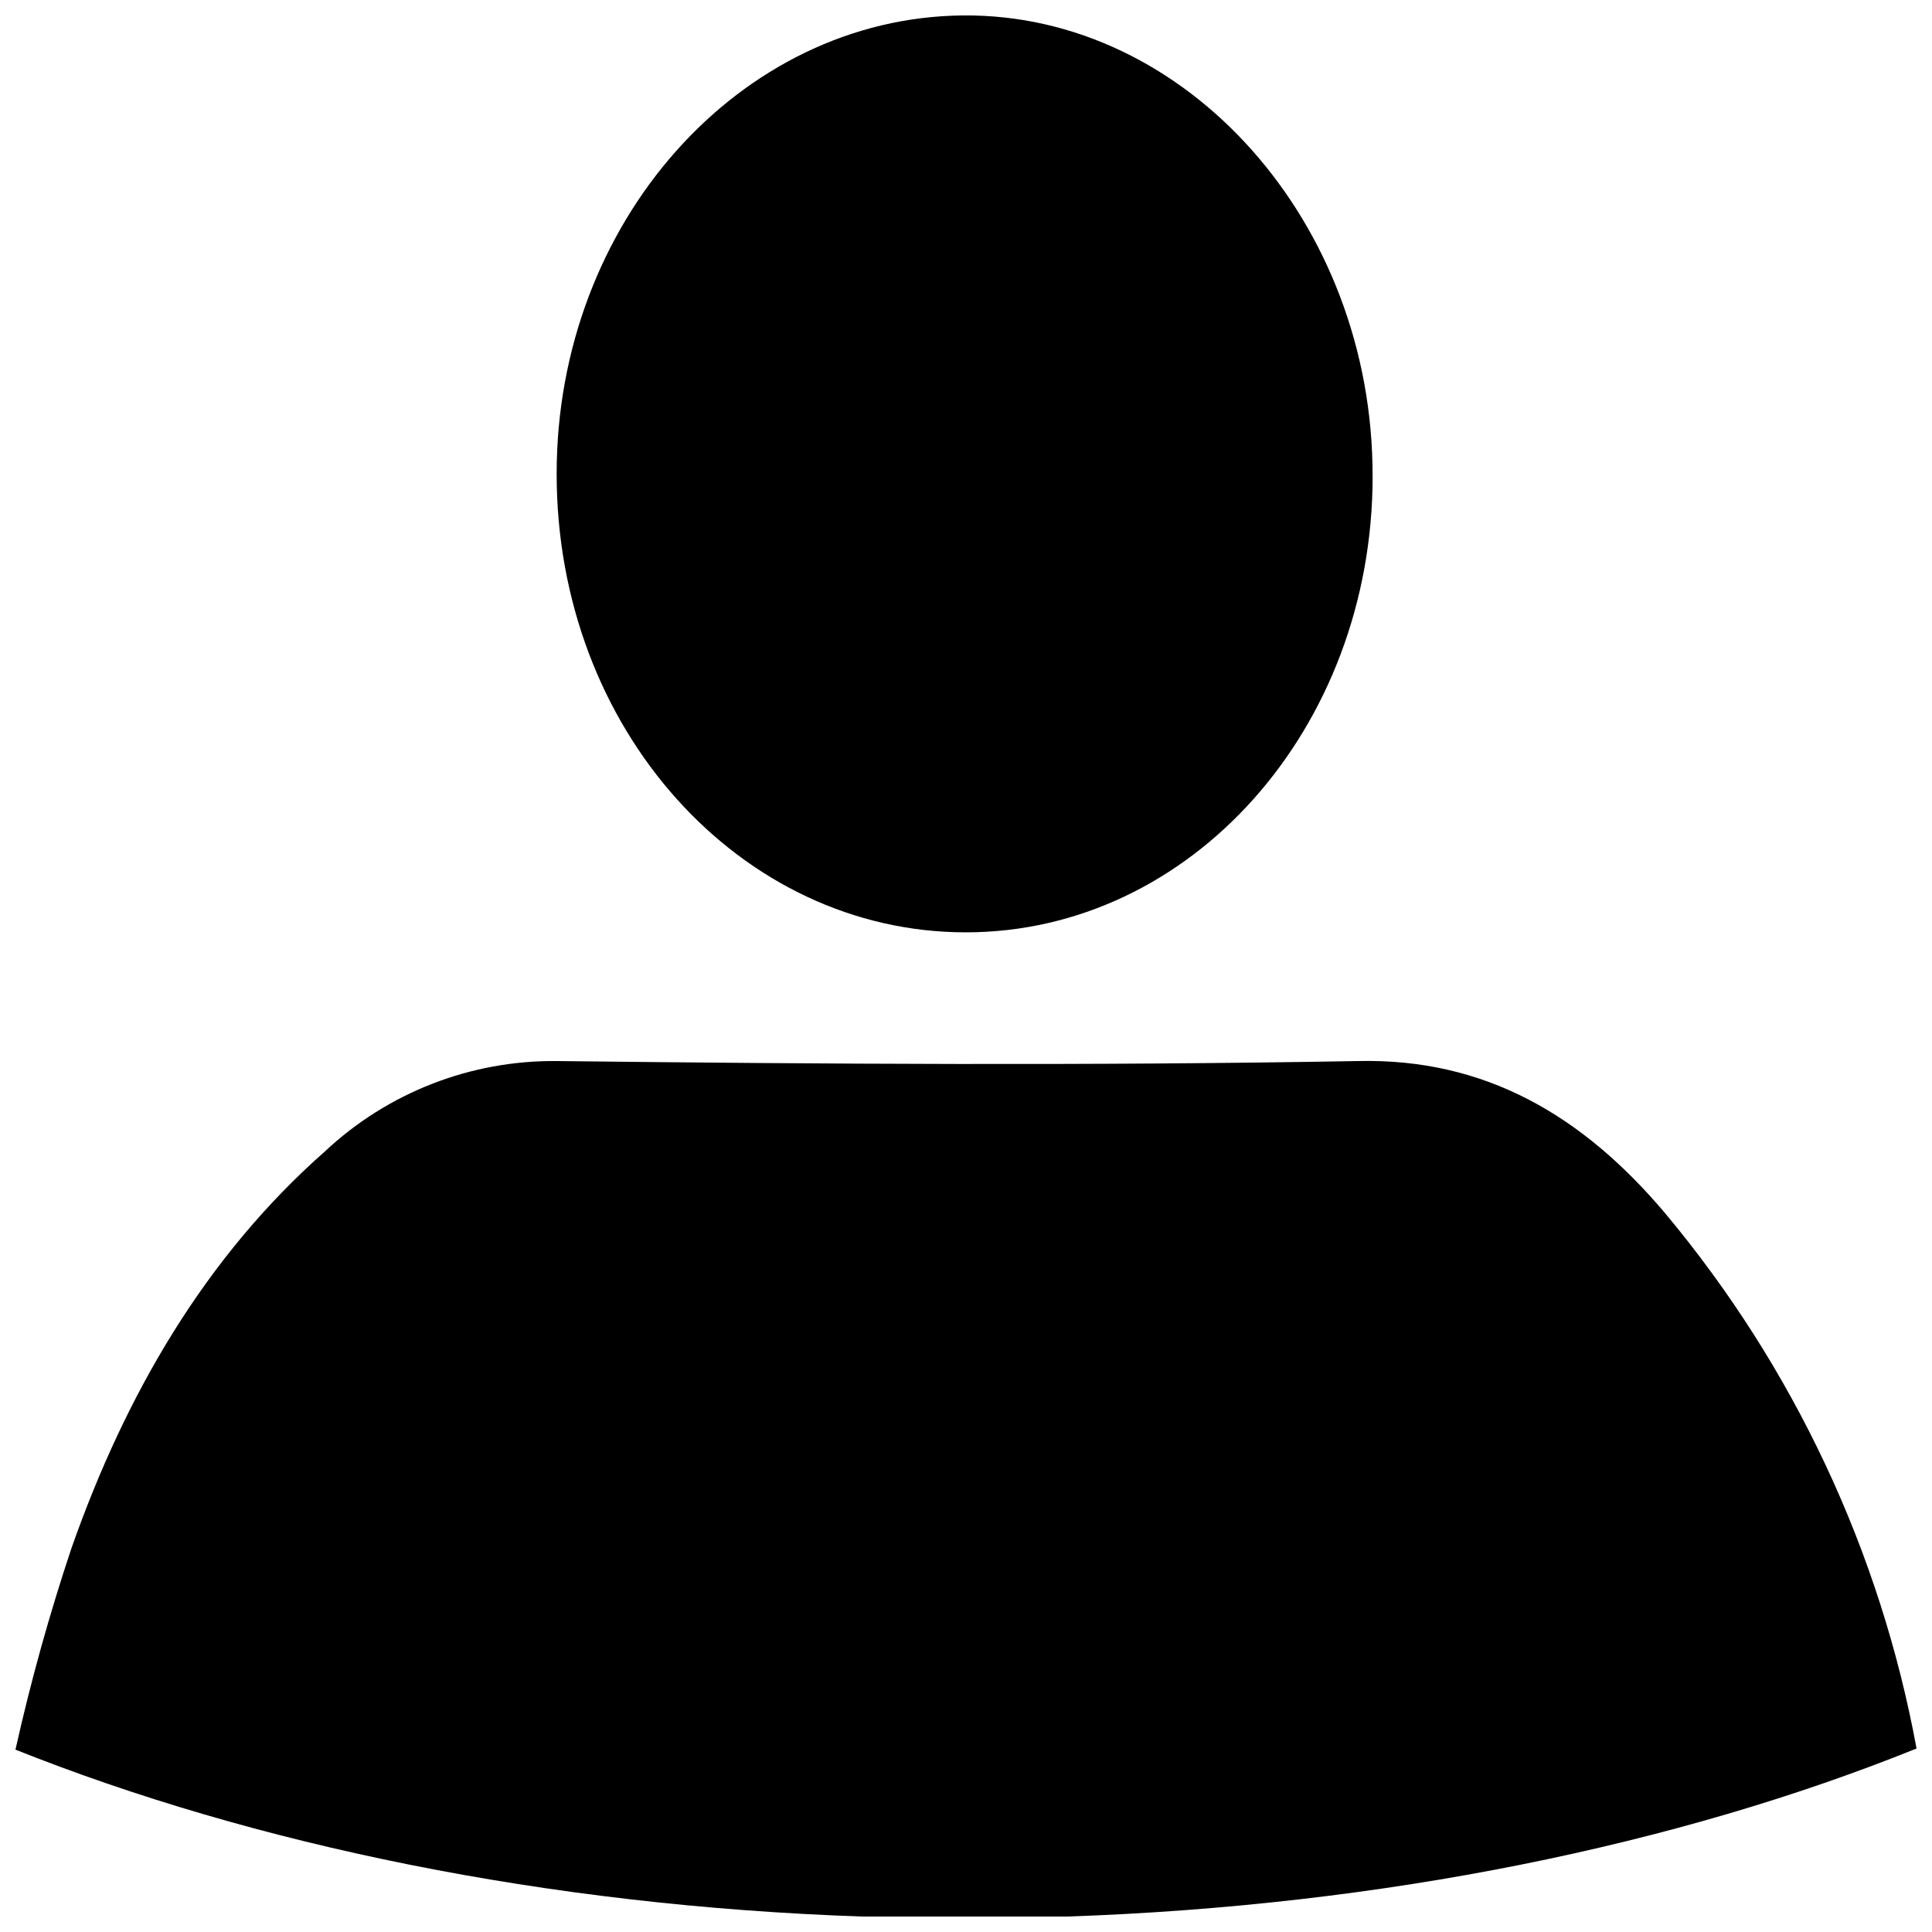 <?xml version="1.0" encoding="UTF-8"?>
<!-- Uploaded to: SVG Repo, www.svgrepo.com, Generator: SVG Repo Mixer Tools -->
<svg width="800px" height="800px" version="1.1" viewBox="144 144 512 512" xmlns="http://www.w3.org/2000/svg">
 <defs>
  <clipPath id="b">
   <path d="m148.09 425h503.81v226.9h-503.81z"/>
  </clipPath>
  <clipPath id="a">
   <path d="m291 148.09h217v243.91h-217z"/>
  </clipPath>
 </defs>
 <g>
  <g clip-path="url(#b)">
   <path d="m503.83 425.19c-70.535 1.258-141.52 0.805-212.25 0-22.832-0.242-44.871 8.352-61.516 23.984-31.586 27.859-52.797 64.285-67.156 105.2-5.844 17.5-10.789 35.293-14.812 53.301 63.227 25.191 140.46 41.363 224.5 44.234h54.109c84.137-2.871 161.88-18.992 225.2-44.535-9.621-52.246-32.582-101.12-66.652-141.88-21.766-25.793-47.66-41.109-81.418-40.305z"/>
  </g>
  <g clip-path="url(#a)">
   <path d="m507.76 270.17c0 66.957-48.164 120.91-107.82 120.91-59.648 0-108.47-53.707-108.42-121.57 0-66.504 48.465-120.91 107.71-121.42s108.62 54.914 108.52 122.07z"/>
  </g>
 </g>
</svg>